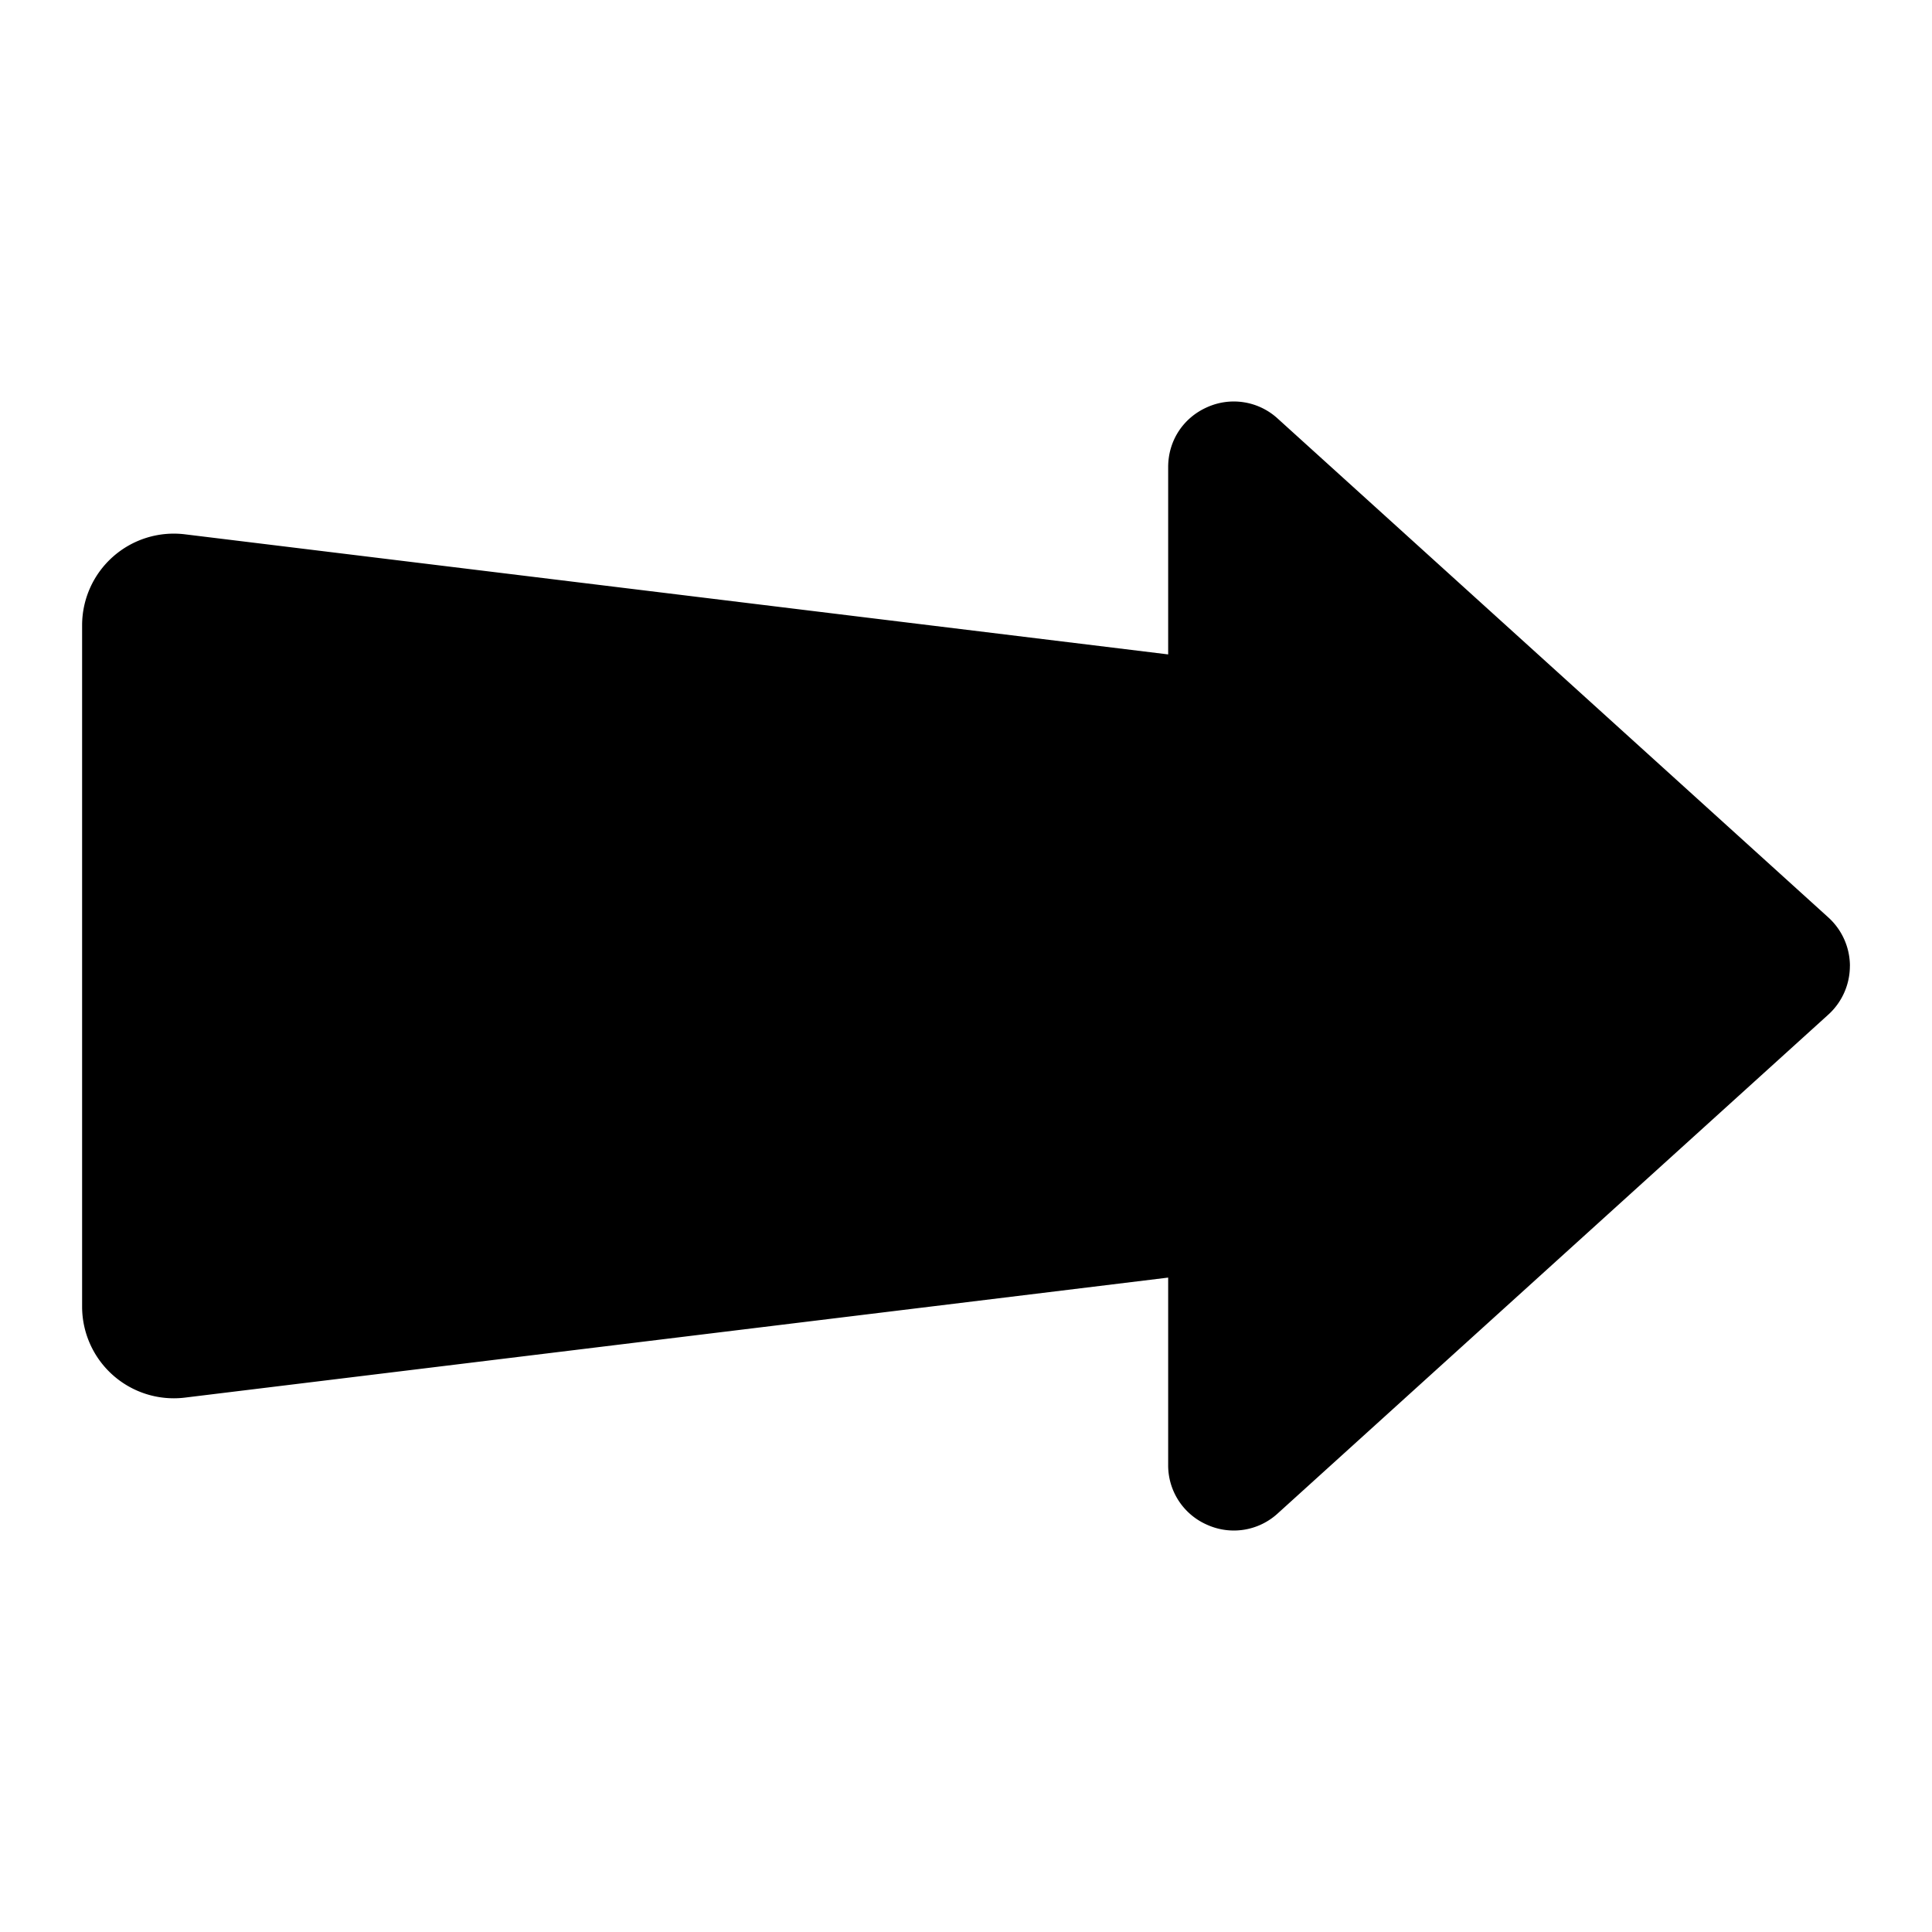 <svg xmlns="http://www.w3.org/2000/svg" xml:space="preserve" width="512" height="512" style="enable-background:new 0 0 512 512" viewBox="0 0 50 50"><path d="M47.875 25a1.7 1.7 0 0 1-.557 1.257l-14.25 12.91a1.68 1.68 0 0 1-1.828.294 1.676 1.676 0 0 1-1.008-1.551v-4.846L4.786 36.17a2.373 2.373 0 0 1-2.661-2.355V16.183a2.373 2.373 0 0 1 2.661-2.355l25.446 3.108v-4.847c0-.68.386-1.274 1.008-1.55a1.68 1.68 0 0 1 1.827.294l14.25 12.91A1.7 1.7 0 0 1 47.876 25z"/></svg>
